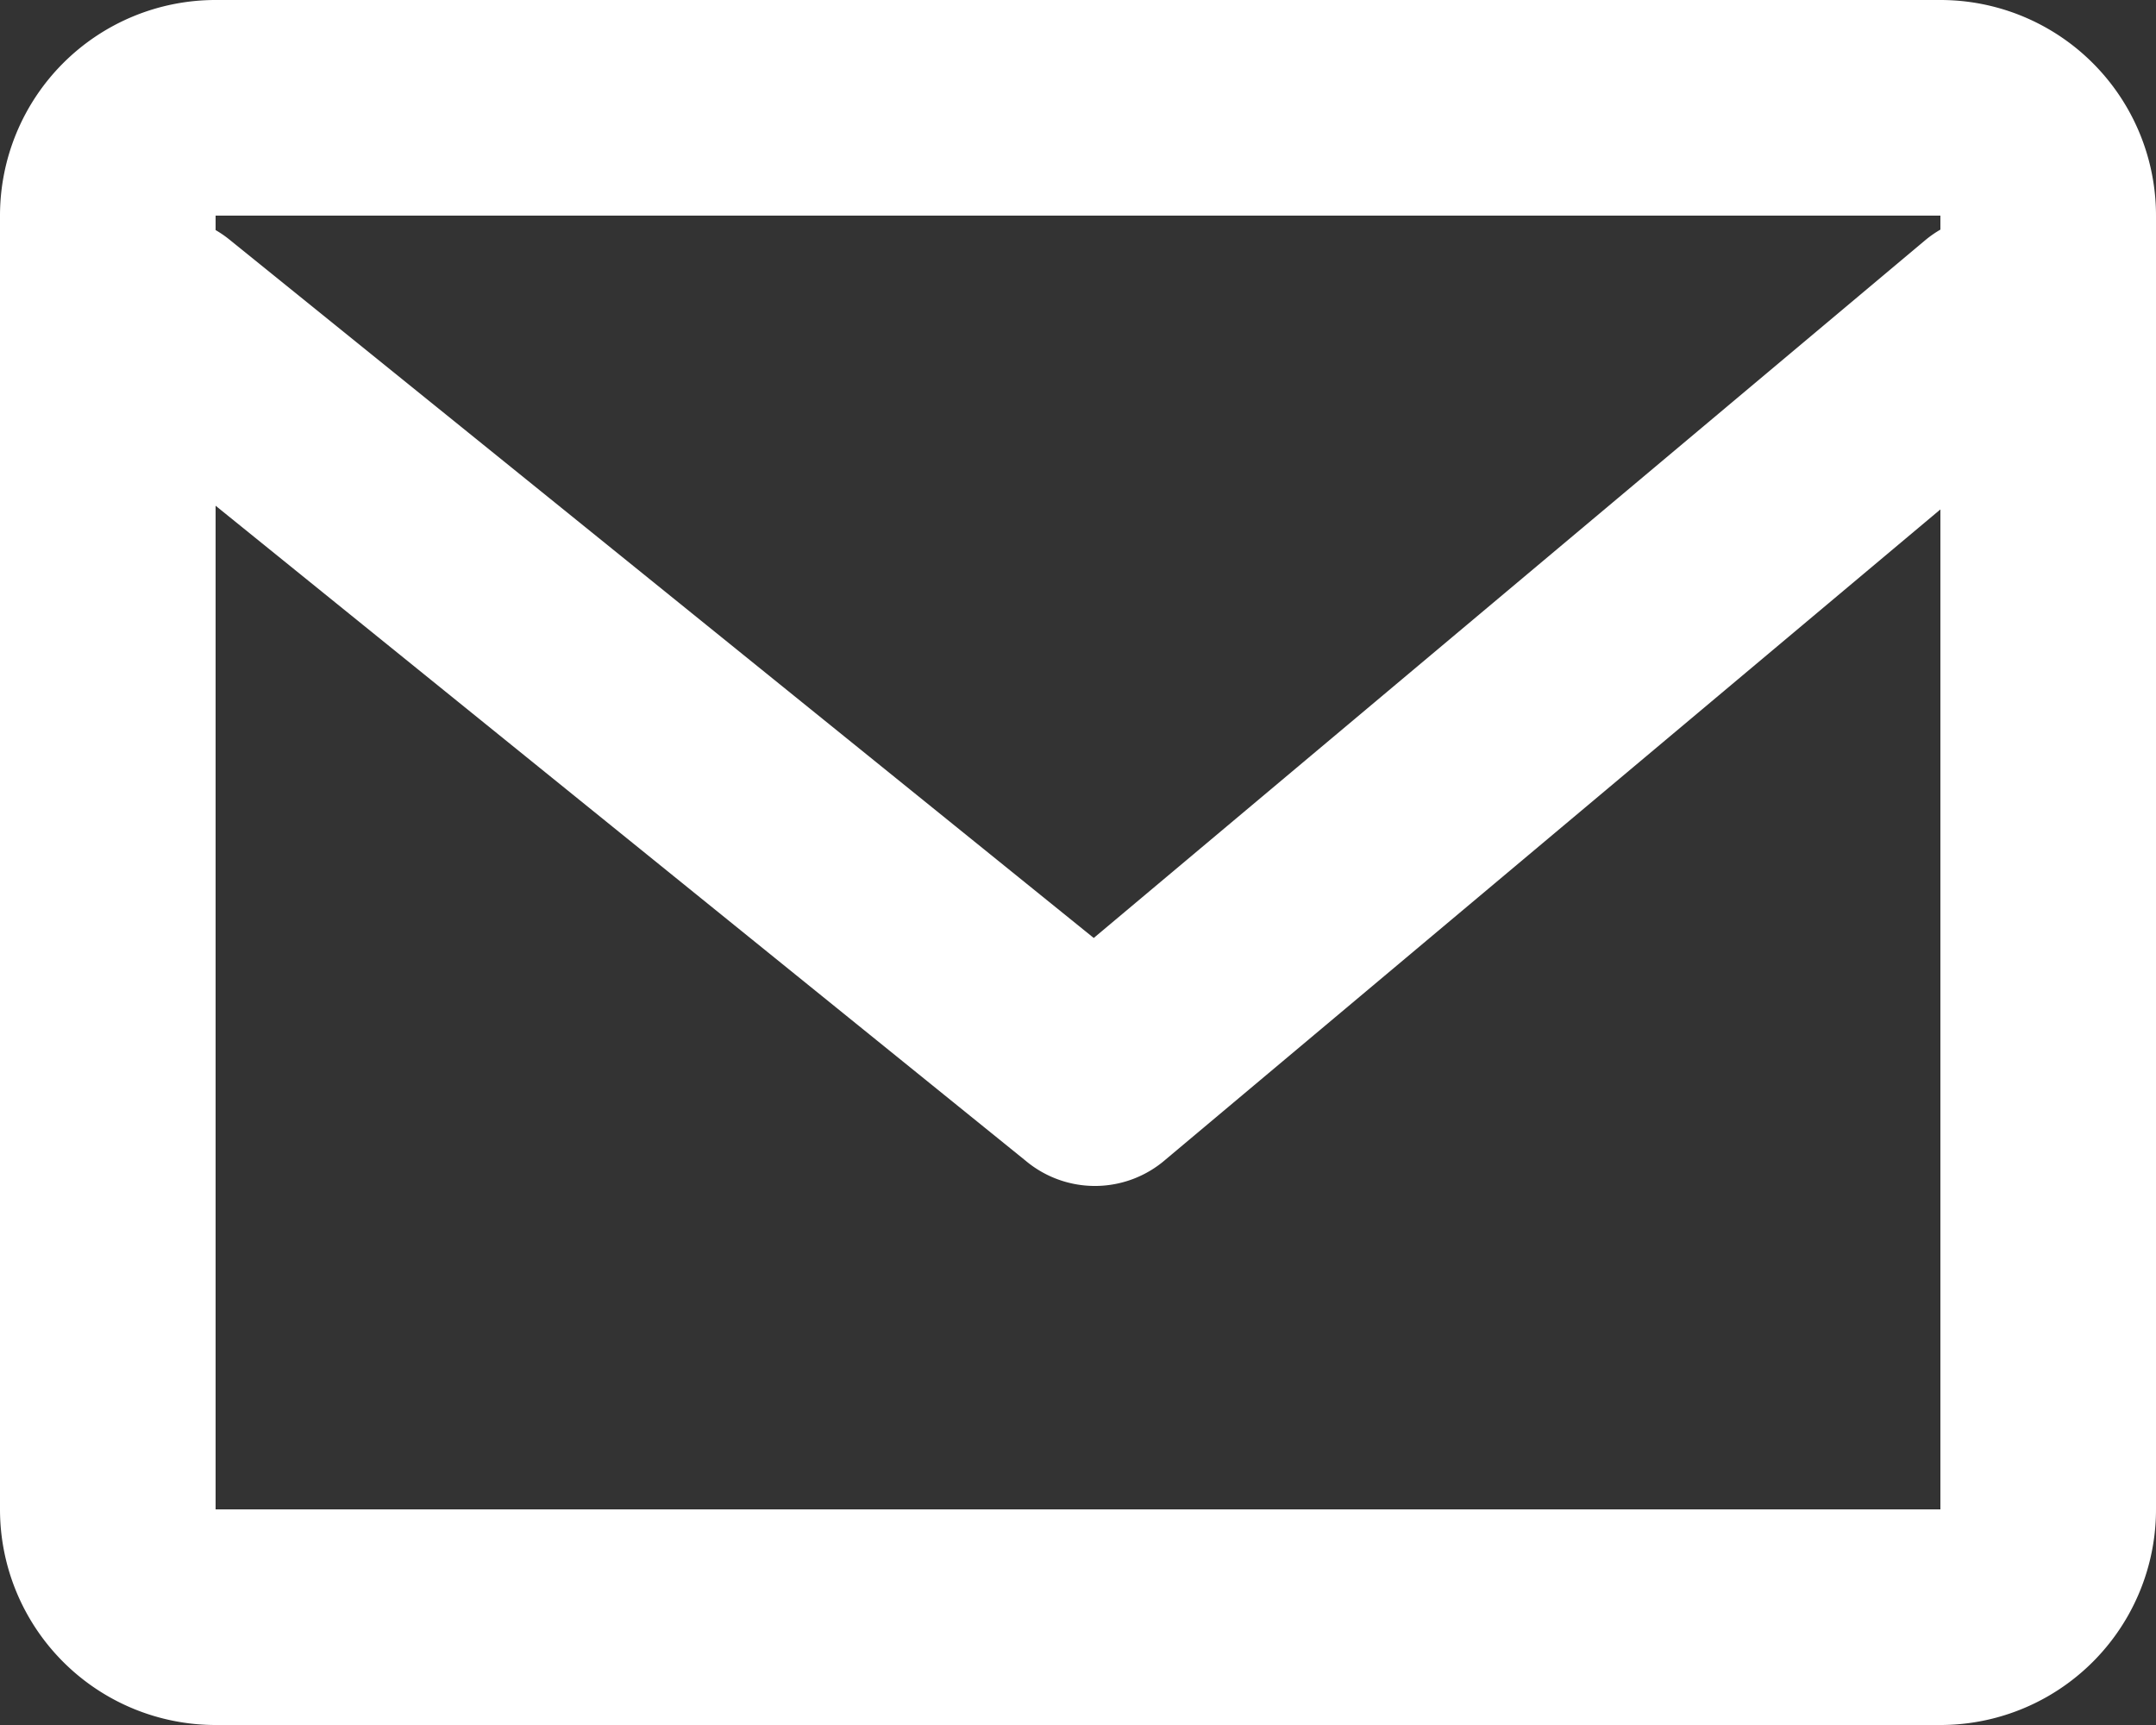 <svg xmlns="http://www.w3.org/2000/svg" width="20" height="16" viewBox="0 0 20 16"><rect x="0" y="0" width="20" height="16" fill="#333333" stroke="none"/><g transform="translate(-1363 -425)"><path d="M2,2V14H18V2H2M2,0H18a2,2,0,0,1,2,2V14a2,2,0,0,1-2,2H2a2,2,0,0,1-2-2V2A2,2,0,0,1,2,0Z" transform="translate(1363 425)" fill="#fff"/><path d="M0-1a1,1,0,0,1,.628.222L8.646,5.7l7.711-6.47a1,1,0,0,1,1.409.123A1,1,0,0,1,18,0a1,1,0,0,1-.357.766L9.314,7.754a1,1,0,0,1-1.3.012L-.629.778A1,1,0,0,1-1,0,1,1,0,0,1-.778-.629,1,1,0,0,1,0-1Z" transform="translate(1364.5 428)" fill="#fff"/></g></svg>